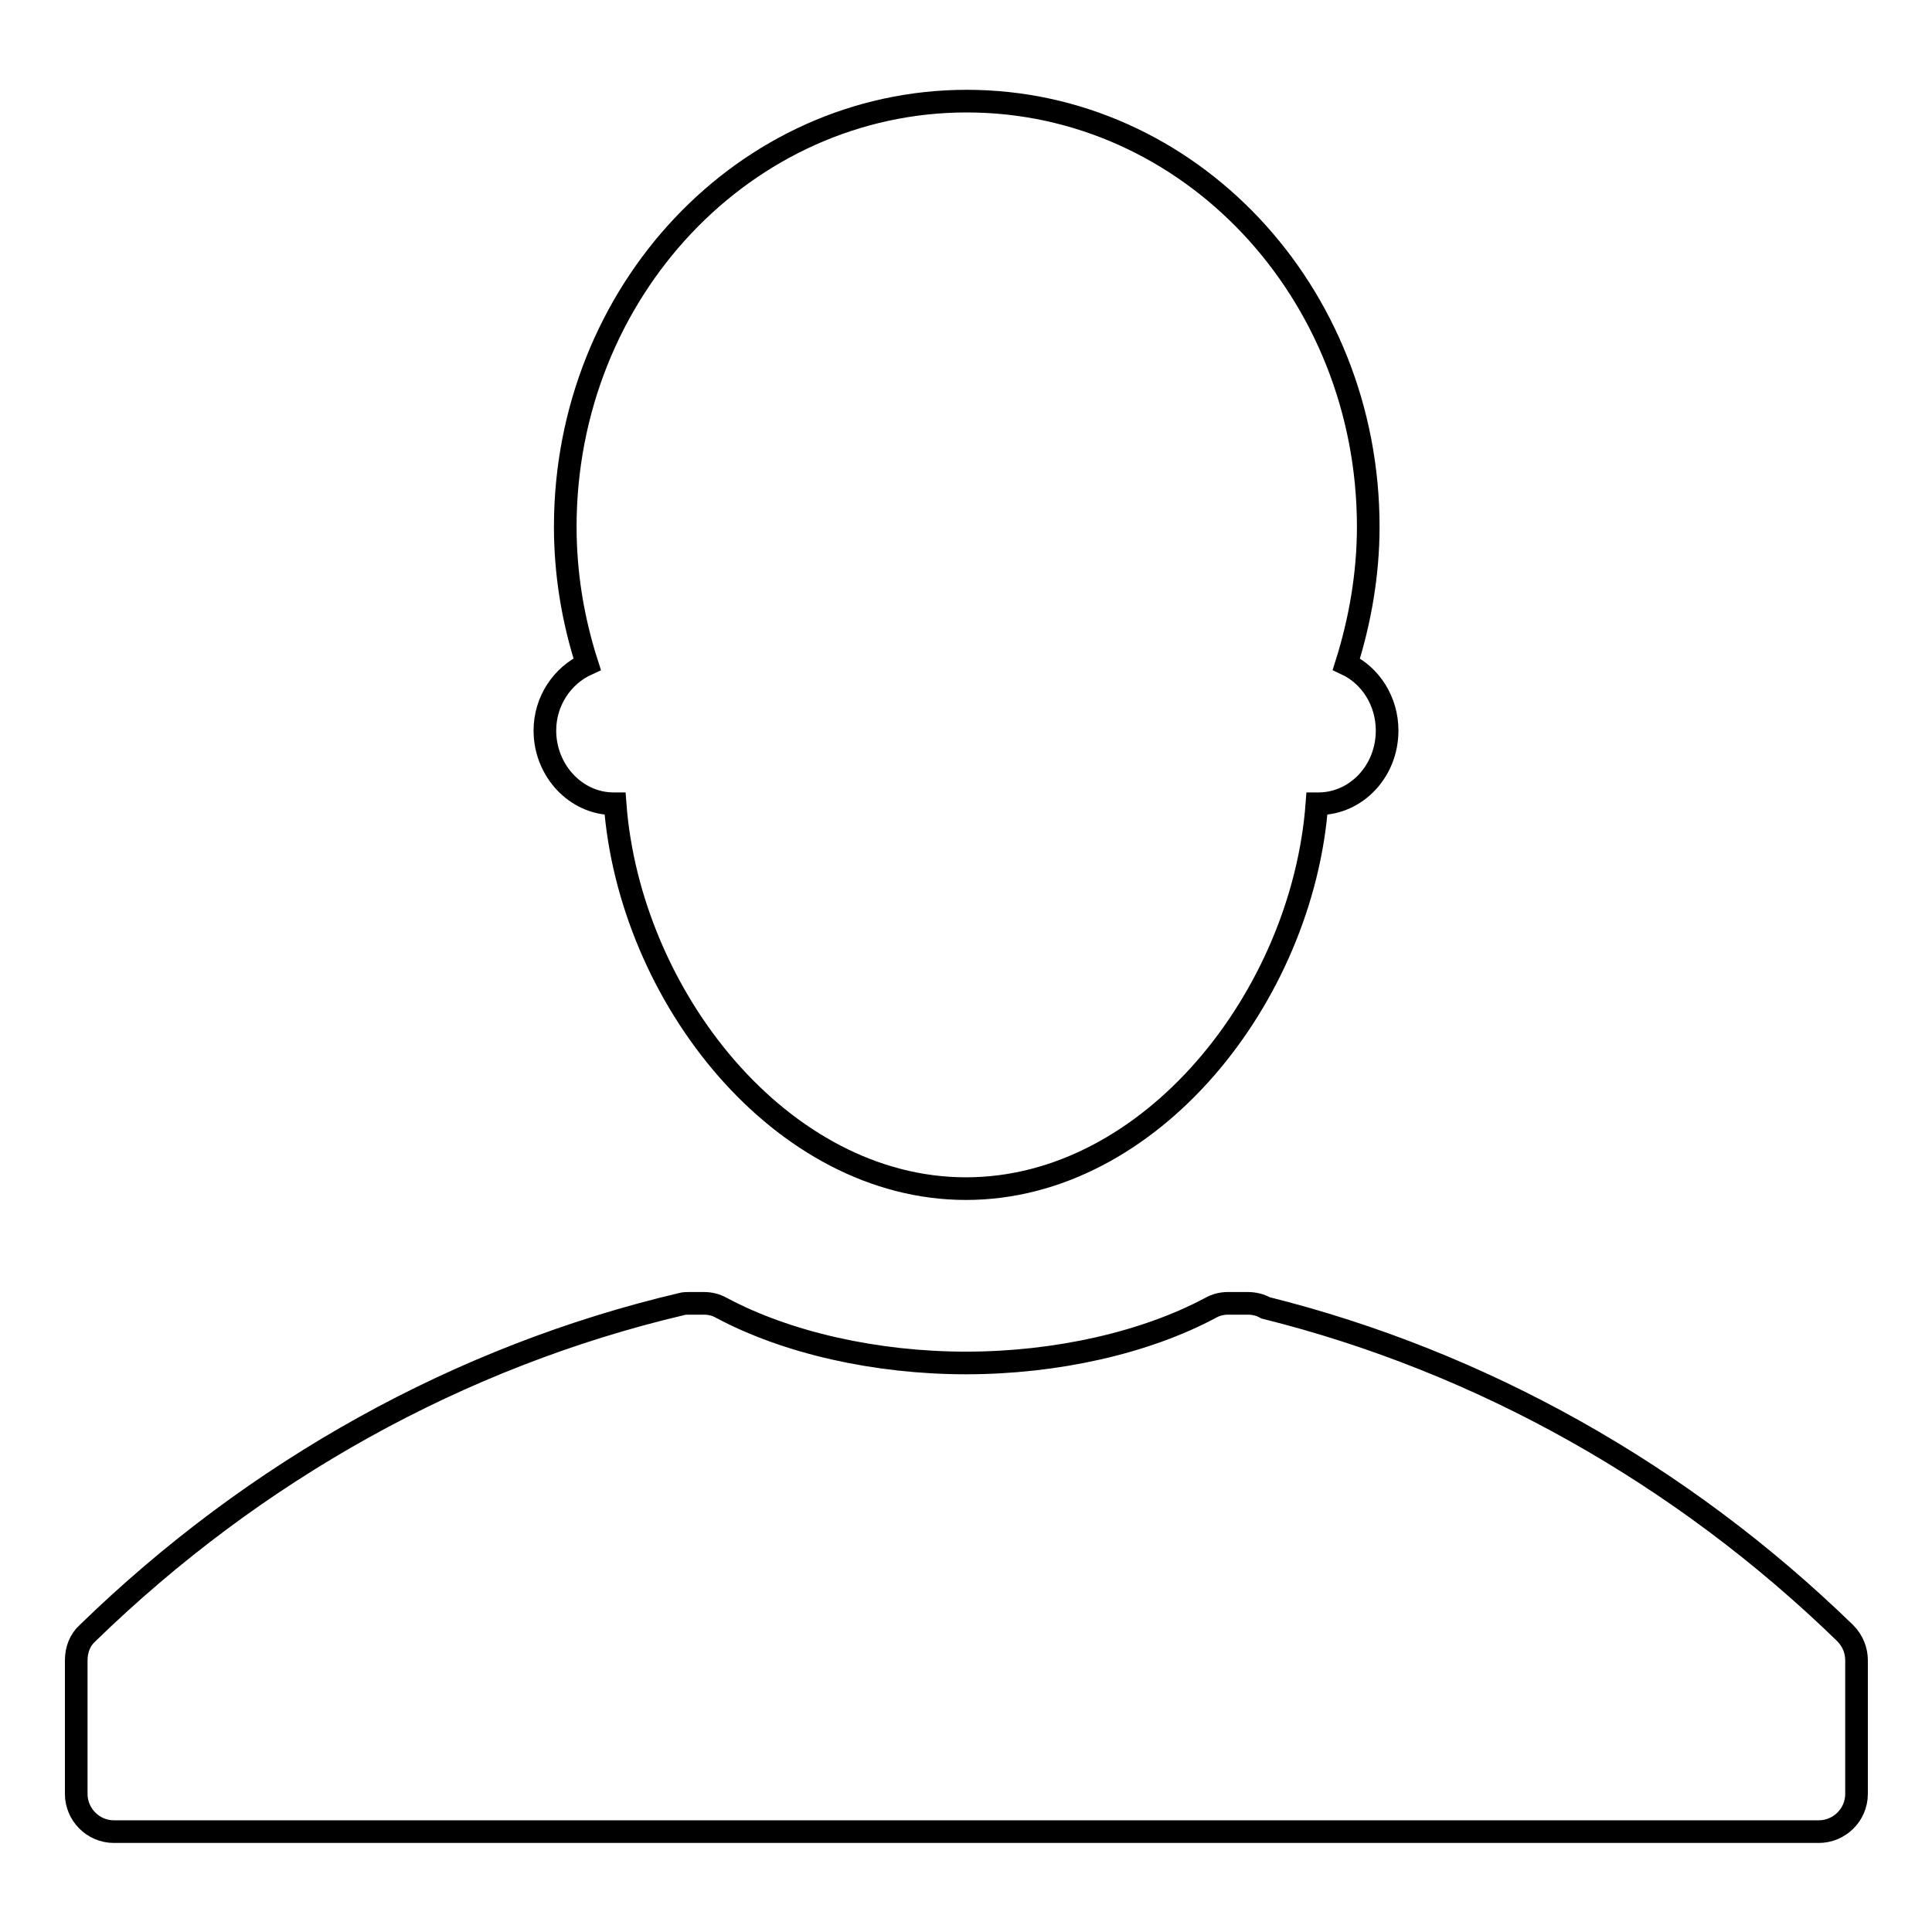 <?xml version="1.0" encoding="utf-8"?>
<!-- Svg Vector Icons : http://www.onlinewebfonts.com/icon -->
<!DOCTYPE svg PUBLIC "-//W3C//DTD SVG 1.1//EN" "http://www.w3.org/Graphics/SVG/1.1/DTD/svg11.dtd">
<svg version="1.1" xmlns="http://www.w3.org/2000/svg" xmlns:xlink="http://www.w3.org/1999/xlink" x="0px" y="0px" viewBox="0 0 256 256" enable-background="new 0 0 256 256" xml:space="preserve">
<g> <path stroke-width="3" fill-opacity="0" stroke="#000000"  d="M72.2,96.8c0,5.3,4.1,9.7,9.1,9.7c0.1,0,0.1,0,0.2,0c1.9,25.5,22,51,46.5,51c24.5,0,44.6-25.5,46.5-51 c0.1,0,0.1,0,0.2,0c5,0,9.1-4.3,9.1-9.7c0-3.9-2.2-7.3-5.4-8.8c1.8-5.7,2.9-11.9,2.9-18.2c0-31.2-23.8-56.4-53.2-56.4 c-29.4,0-53.2,25.3-53.2,56.4c0,6.2,1,12.3,2.9,18.2C74.5,89.5,72.2,92.9,72.2,96.8z M244.5,216.4c-21.7-21.1-48.3-36-76.8-43.1 c-0.7-0.4-1.5-0.6-2.4-0.6h-2.6c-0.8,0-1.6,0.2-2.3,0.6c-8.6,4.6-20.4,7.3-32.4,7.3c-12,0-23.8-2.7-32.4-7.3 c-0.7-0.4-1.5-0.6-2.3-0.6h-1.9c-0.4,0-0.8,0-1.1,0.1c-29.3,6.9-56.5,22-78.7,43.6c-1,0.9-1.5,2.2-1.5,3.6v17.7c0,2.7,2.2,5,5,5 H241c2.7,0,5-2.2,5-5V220C246,218.7,245.5,217.4,244.5,216.4L244.5,216.4z"/></g>
</svg>
